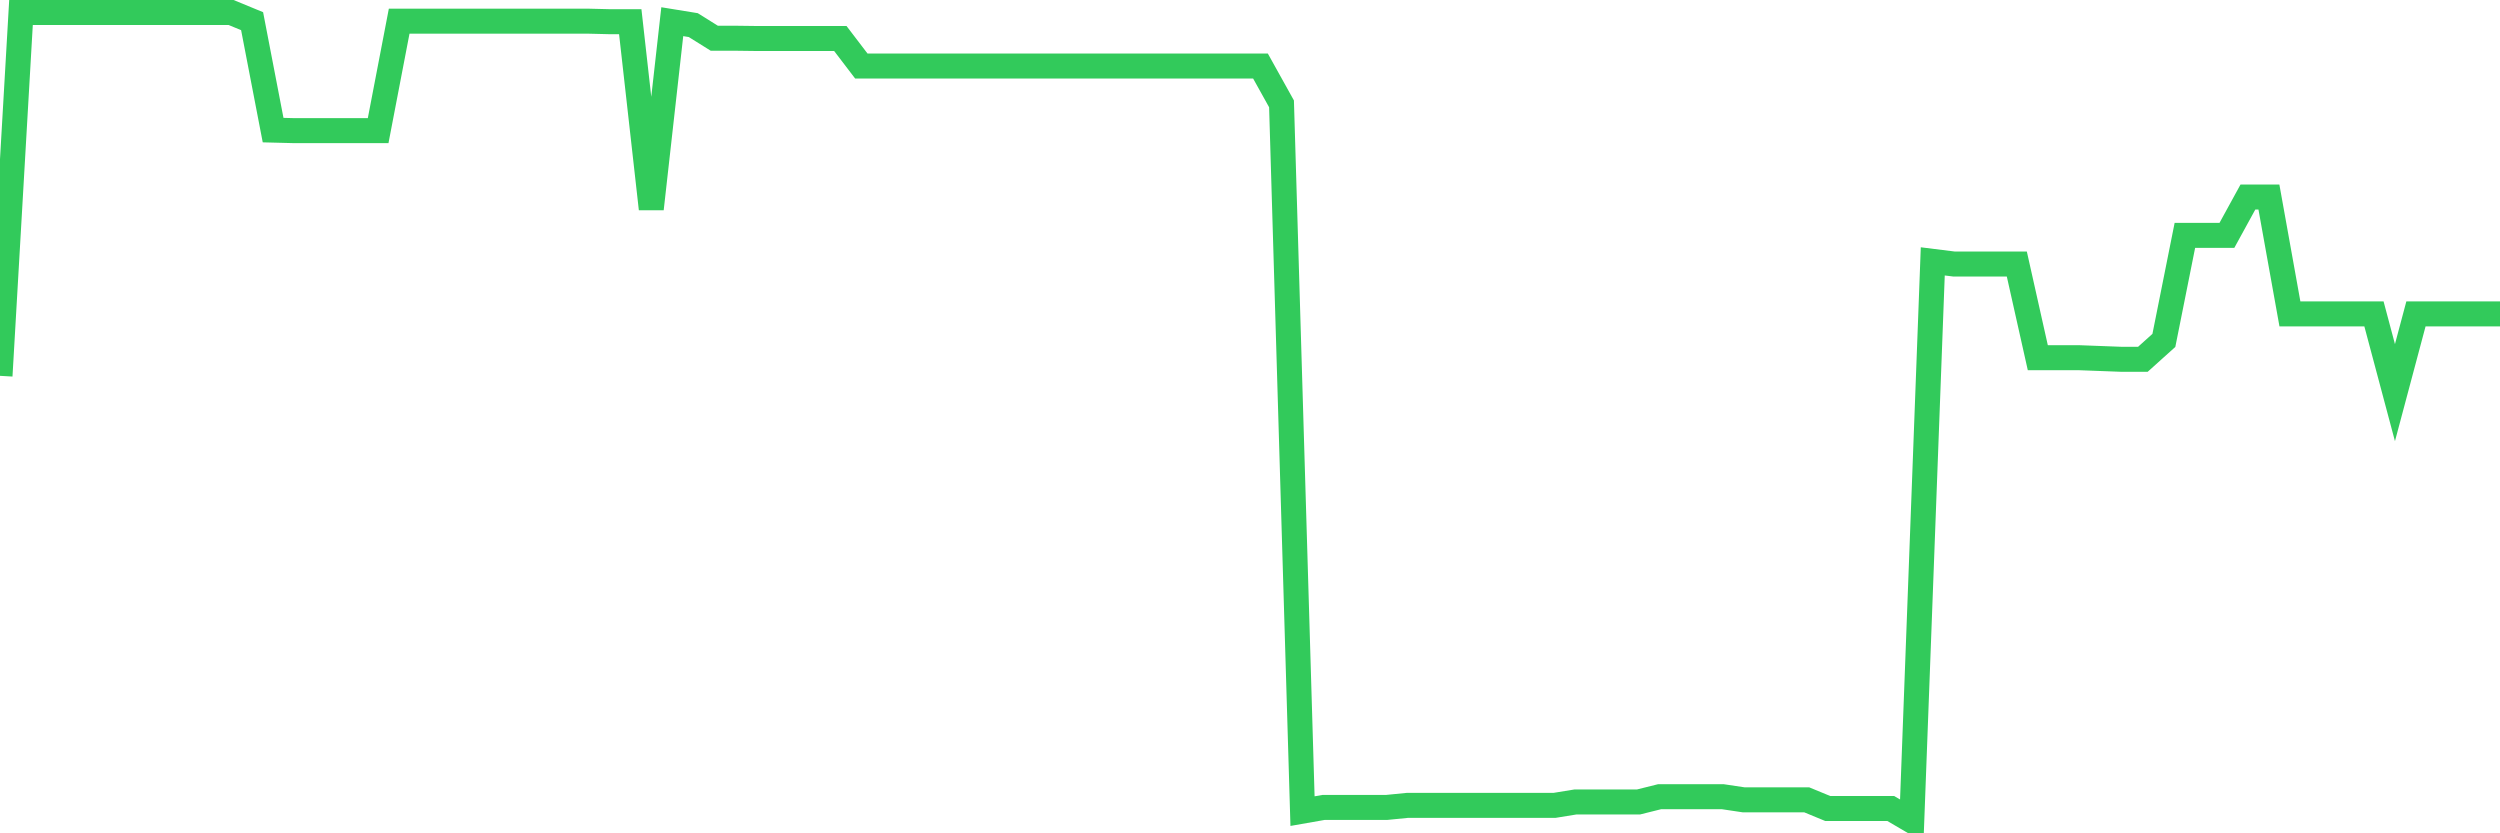 <svg
  xmlns="http://www.w3.org/2000/svg"
  xmlns:xlink="http://www.w3.org/1999/xlink"
  width="120"
  height="40"
  viewBox="0 0 120 40"
  preserveAspectRatio="none"
>
  <polyline
    points="0,18.04 1.008,0.6 2.017,0.6 3.025,0.6 4.034,0.6 5.042,0.6 6.05,0.6 7.059,0.6 8.067,0.6 9.076,0.6 10.084,0.6 11.092,0.6 12.101,1.016 13.109,6.245 14.118,6.271 15.126,6.271 16.134,6.271 17.143,6.271 18.151,6.271 19.16,1.016 20.168,1.016 21.176,1.016 22.185,1.016 23.193,1.016 24.202,1.016 25.21,1.016 26.218,1.016 27.227,1.016 28.235,1.016 29.244,1.041 30.252,1.041 31.261,10.026 32.269,1.041 33.277,1.205 34.286,1.835 35.294,1.835 36.303,1.848 37.311,1.848 38.319,1.848 39.328,1.848 40.336,1.848 41.345,3.171 42.353,3.171 43.361,3.171 44.37,3.171 45.378,3.171 46.387,3.171 47.395,3.171 48.403,3.171 49.412,3.171 50.42,3.171 51.429,3.171 52.437,3.171 53.445,3.171 54.454,3.171 55.462,3.171 56.471,3.171 57.479,3.171 58.487,3.171 59.496,3.171 60.504,3.171 61.513,4.985 62.521,38.934 63.529,38.757 64.538,38.757 65.546,38.757 66.555,38.757 67.563,38.657 68.571,38.657 69.58,38.657 70.588,38.657 71.597,38.657 72.605,38.657 73.613,38.657 74.622,38.657 75.63,38.493 76.639,38.493 77.647,38.493 78.655,38.493 79.664,38.241 80.672,38.241 81.681,38.241 82.689,38.241 83.697,38.392 84.706,38.392 85.714,38.392 86.723,38.392 87.731,38.808 88.739,38.808 89.748,38.808 90.756,38.808 91.765,39.4 92.773,12.546 93.782,12.672 94.79,12.672 95.798,12.672 96.807,12.672 97.815,17.171 98.824,17.171 99.832,17.171 100.84,17.209 101.849,17.247 102.857,17.247 103.866,16.339 104.874,11.299 105.882,11.299 106.891,11.299 107.899,9.459 108.908,9.459 109.916,15.067 110.924,15.067 111.933,15.067 112.941,15.067 113.95,15.067 114.958,18.847 115.966,15.067 116.975,15.067 117.983,15.067 118.992,15.067 120,15.067"
    fill="none"
    stroke="#32ca5b"
    stroke-width="1.2"
  >
  </polyline>
</svg>